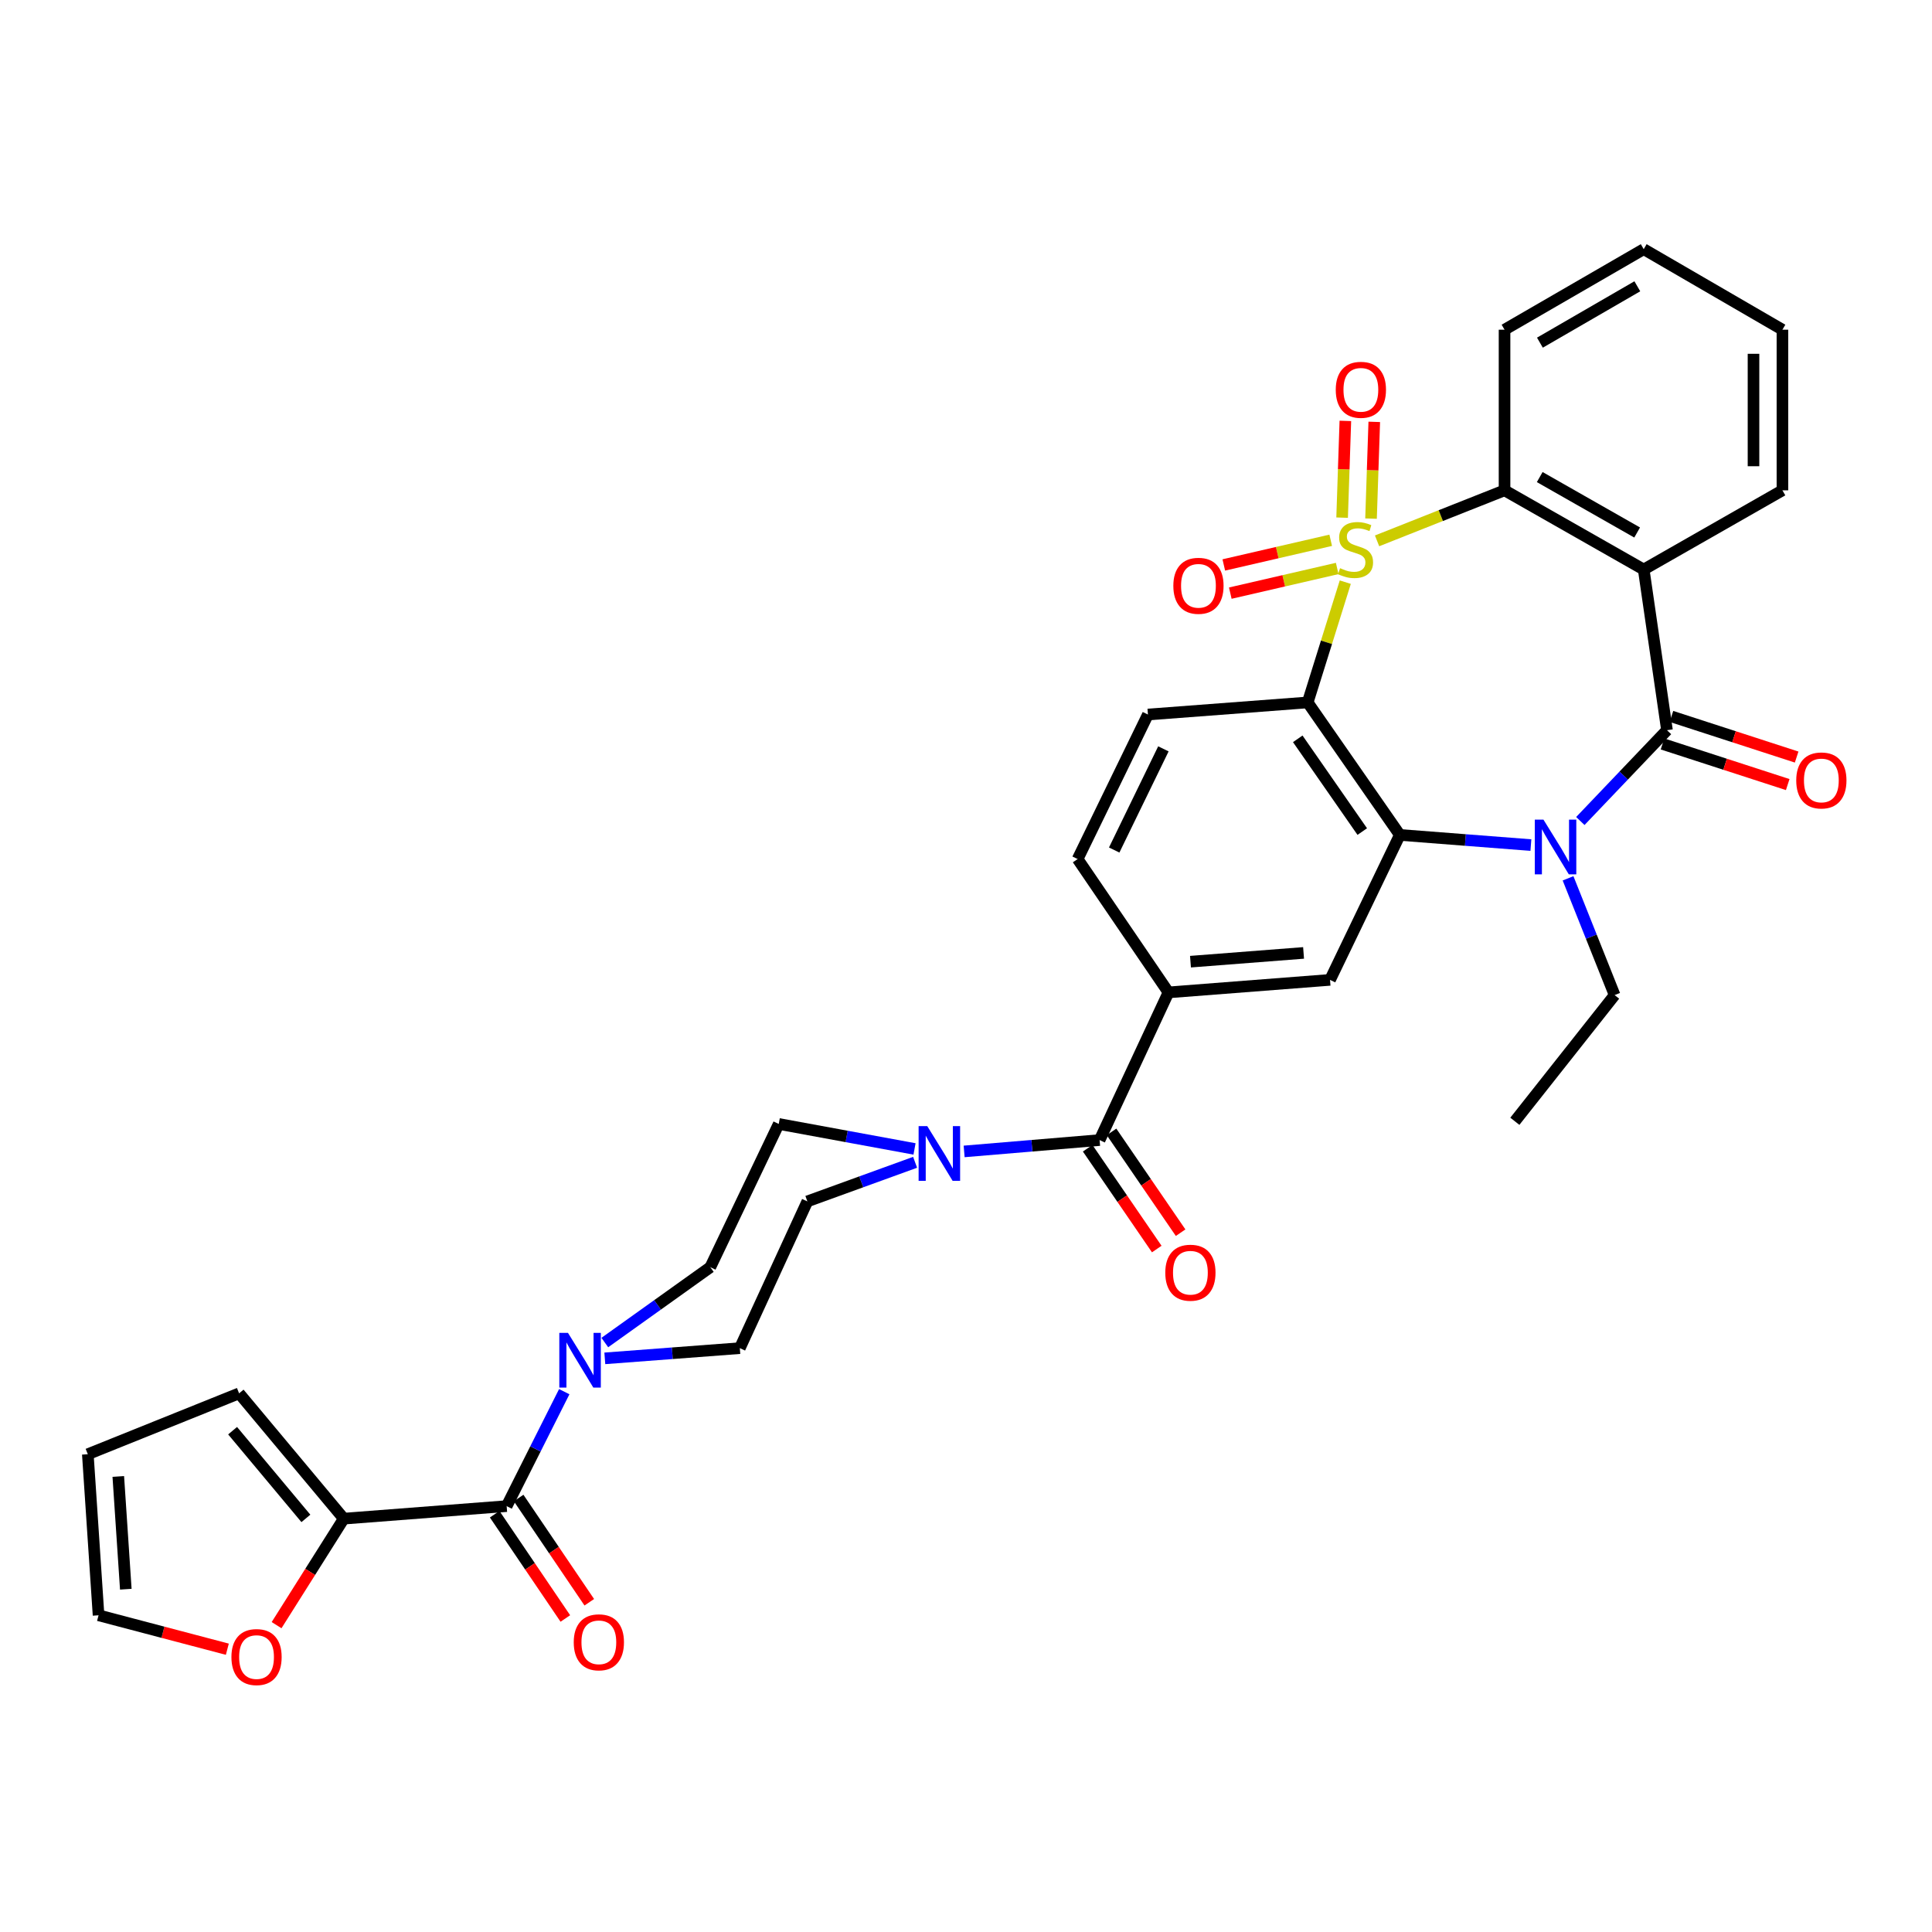 <?xml version='1.0' encoding='iso-8859-1'?>
<svg version='1.1' baseProfile='full'
              xmlns='http://www.w3.org/2000/svg'
                      xmlns:rdkit='http://www.rdkit.org/xml'
                      xmlns:xlink='http://www.w3.org/1999/xlink'
                  xml:space='preserve'
width='1000px' height='1000px' viewBox='0 0 1000 1000'>
<!-- END OF HEADER -->
<rect style='opacity:1.0;fill:#FFFFFF;stroke:none' width='1000' height='1000' x='0' y='0'> </rect>
<path class='bond-0' d='M 696.316,301.325 L 686.585,332.453' style='fill:none;fill-rule:evenodd;stroke:#CCCC00;stroke-width:6px;stroke-linecap:butt;stroke-linejoin:miter;stroke-opacity:1' />
<path class='bond-0' d='M 686.585,332.453 L 676.854,363.582' style='fill:none;fill-rule:evenodd;stroke:#000000;stroke-width:6px;stroke-linecap:butt;stroke-linejoin:miter;stroke-opacity:1' />
<path class='bond-5' d='M 712.771,279.948 L 745.76,266.871' style='fill:none;fill-rule:evenodd;stroke:#CCCC00;stroke-width:6px;stroke-linecap:butt;stroke-linejoin:miter;stroke-opacity:1' />
<path class='bond-5' d='M 745.76,266.871 L 778.749,253.793' style='fill:none;fill-rule:evenodd;stroke:#000000;stroke-width:6px;stroke-linecap:butt;stroke-linejoin:miter;stroke-opacity:1' />
<path class='bond-13' d='M 709.641,268.432 L 710.48,243.394' style='fill:none;fill-rule:evenodd;stroke:#CCCC00;stroke-width:6px;stroke-linecap:butt;stroke-linejoin:miter;stroke-opacity:1' />
<path class='bond-13' d='M 710.48,243.394 L 711.318,218.355' style='fill:none;fill-rule:evenodd;stroke:#FF0000;stroke-width:6px;stroke-linecap:butt;stroke-linejoin:miter;stroke-opacity:1' />
<path class='bond-13' d='M 694.677,267.931 L 695.516,242.892' style='fill:none;fill-rule:evenodd;stroke:#CCCC00;stroke-width:6px;stroke-linecap:butt;stroke-linejoin:miter;stroke-opacity:1' />
<path class='bond-13' d='M 695.516,242.892 L 696.354,217.854' style='fill:none;fill-rule:evenodd;stroke:#FF0000;stroke-width:6px;stroke-linecap:butt;stroke-linejoin:miter;stroke-opacity:1' />
<path class='bond-14' d='M 688.768,279.651 L 661.101,286.035' style='fill:none;fill-rule:evenodd;stroke:#CCCC00;stroke-width:6px;stroke-linecap:butt;stroke-linejoin:miter;stroke-opacity:1' />
<path class='bond-14' d='M 661.101,286.035 L 633.433,292.418' style='fill:none;fill-rule:evenodd;stroke:#FF0000;stroke-width:6px;stroke-linecap:butt;stroke-linejoin:miter;stroke-opacity:1' />
<path class='bond-14' d='M 692.134,294.241 L 664.466,300.624' style='fill:none;fill-rule:evenodd;stroke:#CCCC00;stroke-width:6px;stroke-linecap:butt;stroke-linejoin:miter;stroke-opacity:1' />
<path class='bond-14' d='M 664.466,300.624 L 636.799,307.007' style='fill:none;fill-rule:evenodd;stroke:#FF0000;stroke-width:6px;stroke-linecap:butt;stroke-linejoin:miter;stroke-opacity:1' />
<path class='bond-3' d='M 676.854,363.582 L 724.549,432.155' style='fill:none;fill-rule:evenodd;stroke:#000000;stroke-width:6px;stroke-linecap:butt;stroke-linejoin:miter;stroke-opacity:1' />
<path class='bond-3' d='M 671.717,382.417 L 705.103,430.418' style='fill:none;fill-rule:evenodd;stroke:#000000;stroke-width:6px;stroke-linecap:butt;stroke-linejoin:miter;stroke-opacity:1' />
<path class='bond-15' d='M 676.854,363.582 L 594.165,369.837' style='fill:none;fill-rule:evenodd;stroke:#000000;stroke-width:6px;stroke-linecap:butt;stroke-linejoin:miter;stroke-opacity:1' />
<path class='bond-1' d='M 862.827,377.947 L 850.783,294.784' style='fill:none;fill-rule:evenodd;stroke:#000000;stroke-width:6px;stroke-linecap:butt;stroke-linejoin:miter;stroke-opacity:1' />
<path class='bond-16' d='M 860.516,385.068 L 892.918,395.581' style='fill:none;fill-rule:evenodd;stroke:#000000;stroke-width:6px;stroke-linecap:butt;stroke-linejoin:miter;stroke-opacity:1' />
<path class='bond-16' d='M 892.918,395.581 L 925.319,406.095' style='fill:none;fill-rule:evenodd;stroke:#FF0000;stroke-width:6px;stroke-linecap:butt;stroke-linejoin:miter;stroke-opacity:1' />
<path class='bond-16' d='M 865.137,370.826 L 897.539,381.34' style='fill:none;fill-rule:evenodd;stroke:#000000;stroke-width:6px;stroke-linecap:butt;stroke-linejoin:miter;stroke-opacity:1' />
<path class='bond-16' d='M 897.539,381.34 L 929.94,391.854' style='fill:none;fill-rule:evenodd;stroke:#FF0000;stroke-width:6px;stroke-linecap:butt;stroke-linejoin:miter;stroke-opacity:1' />
<path class='bond-34' d='M 862.827,377.947 L 840.403,401.451' style='fill:none;fill-rule:evenodd;stroke:#000000;stroke-width:6px;stroke-linecap:butt;stroke-linejoin:miter;stroke-opacity:1' />
<path class='bond-34' d='M 840.403,401.451 L 817.979,424.955' style='fill:none;fill-rule:evenodd;stroke:#0000FF;stroke-width:6px;stroke-linecap:butt;stroke-linejoin:miter;stroke-opacity:1' />
<path class='bond-2' d='M 792.389,437.413 L 758.469,434.784' style='fill:none;fill-rule:evenodd;stroke:#0000FF;stroke-width:6px;stroke-linecap:butt;stroke-linejoin:miter;stroke-opacity:1' />
<path class='bond-2' d='M 758.469,434.784 L 724.549,432.155' style='fill:none;fill-rule:evenodd;stroke:#000000;stroke-width:6px;stroke-linecap:butt;stroke-linejoin:miter;stroke-opacity:1' />
<path class='bond-28' d='M 811.622,454.625 L 823.674,484.838' style='fill:none;fill-rule:evenodd;stroke:#0000FF;stroke-width:6px;stroke-linecap:butt;stroke-linejoin:miter;stroke-opacity:1' />
<path class='bond-28' d='M 823.674,484.838 L 835.727,515.052' style='fill:none;fill-rule:evenodd;stroke:#000000;stroke-width:6px;stroke-linecap:butt;stroke-linejoin:miter;stroke-opacity:1' />
<path class='bond-10' d='M 724.549,432.155 L 688.424,507.183' style='fill:none;fill-rule:evenodd;stroke:#000000;stroke-width:6px;stroke-linecap:butt;stroke-linejoin:miter;stroke-opacity:1' />
<path class='bond-4' d='M 850.783,294.784 L 778.749,253.793' style='fill:none;fill-rule:evenodd;stroke:#000000;stroke-width:6px;stroke-linecap:butt;stroke-linejoin:miter;stroke-opacity:1' />
<path class='bond-4' d='M 847.383,275.622 L 796.959,246.929' style='fill:none;fill-rule:evenodd;stroke:#000000;stroke-width:6px;stroke-linecap:butt;stroke-linejoin:miter;stroke-opacity:1' />
<path class='bond-29' d='M 850.783,294.784 L 922.583,253.793' style='fill:none;fill-rule:evenodd;stroke:#000000;stroke-width:6px;stroke-linecap:butt;stroke-linejoin:miter;stroke-opacity:1' />
<path class='bond-30' d='M 778.749,253.793 L 778.749,170.655' style='fill:none;fill-rule:evenodd;stroke:#000000;stroke-width:6px;stroke-linecap:butt;stroke-linejoin:miter;stroke-opacity:1' />
<path class='bond-6' d='M 569.153,590.096 L 604.804,513.663' style='fill:none;fill-rule:evenodd;stroke:#000000;stroke-width:6px;stroke-linecap:butt;stroke-linejoin:miter;stroke-opacity:1' />
<path class='bond-8' d='M 569.153,590.096 L 534.094,593.036' style='fill:none;fill-rule:evenodd;stroke:#000000;stroke-width:6px;stroke-linecap:butt;stroke-linejoin:miter;stroke-opacity:1' />
<path class='bond-8' d='M 534.094,593.036 L 499.036,595.975' style='fill:none;fill-rule:evenodd;stroke:#0000FF;stroke-width:6px;stroke-linecap:butt;stroke-linejoin:miter;stroke-opacity:1' />
<path class='bond-23' d='M 562.978,594.329 L 580.857,620.416' style='fill:none;fill-rule:evenodd;stroke:#000000;stroke-width:6px;stroke-linecap:butt;stroke-linejoin:miter;stroke-opacity:1' />
<path class='bond-23' d='M 580.857,620.416 L 598.736,646.503' style='fill:none;fill-rule:evenodd;stroke:#FF0000;stroke-width:6px;stroke-linecap:butt;stroke-linejoin:miter;stroke-opacity:1' />
<path class='bond-23' d='M 575.328,585.864 L 593.207,611.952' style='fill:none;fill-rule:evenodd;stroke:#000000;stroke-width:6px;stroke-linecap:butt;stroke-linejoin:miter;stroke-opacity:1' />
<path class='bond-23' d='M 593.207,611.952 L 611.086,638.039' style='fill:none;fill-rule:evenodd;stroke:#FF0000;stroke-width:6px;stroke-linecap:butt;stroke-linejoin:miter;stroke-opacity:1' />
<path class='bond-7' d='M 262.245,779.563 L 277.149,749.944' style='fill:none;fill-rule:evenodd;stroke:#000000;stroke-width:6px;stroke-linecap:butt;stroke-linejoin:miter;stroke-opacity:1' />
<path class='bond-7' d='M 277.149,749.944 L 292.053,720.326' style='fill:none;fill-rule:evenodd;stroke:#0000FF;stroke-width:6px;stroke-linecap:butt;stroke-linejoin:miter;stroke-opacity:1' />
<path class='bond-12' d='M 262.245,779.563 L 177.943,786.051' style='fill:none;fill-rule:evenodd;stroke:#000000;stroke-width:6px;stroke-linecap:butt;stroke-linejoin:miter;stroke-opacity:1' />
<path class='bond-24' d='M 256.048,783.763 L 274.335,810.745' style='fill:none;fill-rule:evenodd;stroke:#000000;stroke-width:6px;stroke-linecap:butt;stroke-linejoin:miter;stroke-opacity:1' />
<path class='bond-24' d='M 274.335,810.745 L 292.622,837.728' style='fill:none;fill-rule:evenodd;stroke:#FF0000;stroke-width:6px;stroke-linecap:butt;stroke-linejoin:miter;stroke-opacity:1' />
<path class='bond-24' d='M 268.443,775.363 L 286.729,802.345' style='fill:none;fill-rule:evenodd;stroke:#000000;stroke-width:6px;stroke-linecap:butt;stroke-linejoin:miter;stroke-opacity:1' />
<path class='bond-24' d='M 286.729,802.345 L 305.016,829.328' style='fill:none;fill-rule:evenodd;stroke:#FF0000;stroke-width:6px;stroke-linecap:butt;stroke-linejoin:miter;stroke-opacity:1' />
<path class='bond-21' d='M 473.658,601.606 L 445.774,611.722' style='fill:none;fill-rule:evenodd;stroke:#0000FF;stroke-width:6px;stroke-linecap:butt;stroke-linejoin:miter;stroke-opacity:1' />
<path class='bond-21' d='M 445.774,611.722 L 417.891,621.838' style='fill:none;fill-rule:evenodd;stroke:#000000;stroke-width:6px;stroke-linecap:butt;stroke-linejoin:miter;stroke-opacity:1' />
<path class='bond-22' d='M 473.361,594.685 L 438.219,588.219' style='fill:none;fill-rule:evenodd;stroke:#0000FF;stroke-width:6px;stroke-linecap:butt;stroke-linejoin:miter;stroke-opacity:1' />
<path class='bond-22' d='M 438.219,588.219 L 403.077,581.754' style='fill:none;fill-rule:evenodd;stroke:#000000;stroke-width:6px;stroke-linecap:butt;stroke-linejoin:miter;stroke-opacity:1' />
<path class='bond-9' d='M 313.053,694.899 L 340.352,675.395' style='fill:none;fill-rule:evenodd;stroke:#0000FF;stroke-width:6px;stroke-linecap:butt;stroke-linejoin:miter;stroke-opacity:1' />
<path class='bond-9' d='M 340.352,675.395 L 367.651,655.891' style='fill:none;fill-rule:evenodd;stroke:#000000;stroke-width:6px;stroke-linecap:butt;stroke-linejoin:miter;stroke-opacity:1' />
<path class='bond-37' d='M 313.055,703.083 L 347.993,700.44' style='fill:none;fill-rule:evenodd;stroke:#0000FF;stroke-width:6px;stroke-linecap:butt;stroke-linejoin:miter;stroke-opacity:1' />
<path class='bond-37' d='M 347.993,700.44 L 382.931,697.797' style='fill:none;fill-rule:evenodd;stroke:#000000;stroke-width:6px;stroke-linecap:butt;stroke-linejoin:miter;stroke-opacity:1' />
<path class='bond-36' d='M 688.424,507.183 L 604.804,513.663' style='fill:none;fill-rule:evenodd;stroke:#000000;stroke-width:6px;stroke-linecap:butt;stroke-linejoin:miter;stroke-opacity:1' />
<path class='bond-36' d='M 674.725,493.227 L 616.19,497.763' style='fill:none;fill-rule:evenodd;stroke:#000000;stroke-width:6px;stroke-linecap:butt;stroke-linejoin:miter;stroke-opacity:1' />
<path class='bond-11' d='M 604.804,513.663 L 557.782,444.64' style='fill:none;fill-rule:evenodd;stroke:#000000;stroke-width:6px;stroke-linecap:butt;stroke-linejoin:miter;stroke-opacity:1' />
<path class='bond-17' d='M 177.943,786.051 L 160.55,813.613' style='fill:none;fill-rule:evenodd;stroke:#000000;stroke-width:6px;stroke-linecap:butt;stroke-linejoin:miter;stroke-opacity:1' />
<path class='bond-17' d='M 160.55,813.613 L 143.156,841.175' style='fill:none;fill-rule:evenodd;stroke:#FF0000;stroke-width:6px;stroke-linecap:butt;stroke-linejoin:miter;stroke-opacity:1' />
<path class='bond-25' d='M 177.943,786.051 L 123.76,721.196' style='fill:none;fill-rule:evenodd;stroke:#000000;stroke-width:6px;stroke-linecap:butt;stroke-linejoin:miter;stroke-opacity:1' />
<path class='bond-25' d='M 158.325,785.922 L 120.397,740.523' style='fill:none;fill-rule:evenodd;stroke:#000000;stroke-width:6px;stroke-linecap:butt;stroke-linejoin:miter;stroke-opacity:1' />
<path class='bond-18' d='M 594.165,369.837 L 557.782,444.64' style='fill:none;fill-rule:evenodd;stroke:#000000;stroke-width:6px;stroke-linecap:butt;stroke-linejoin:miter;stroke-opacity:1' />
<path class='bond-18' d='M 602.172,387.606 L 576.704,439.968' style='fill:none;fill-rule:evenodd;stroke:#000000;stroke-width:6px;stroke-linecap:butt;stroke-linejoin:miter;stroke-opacity:1' />
<path class='bond-26' d='M 117.671,853.63 L 84.341,844.853' style='fill:none;fill-rule:evenodd;stroke:#FF0000;stroke-width:6px;stroke-linecap:butt;stroke-linejoin:miter;stroke-opacity:1' />
<path class='bond-26' d='M 84.341,844.853 L 51.011,836.075' style='fill:none;fill-rule:evenodd;stroke:#000000;stroke-width:6px;stroke-linecap:butt;stroke-linejoin:miter;stroke-opacity:1' />
<path class='bond-19' d='M 367.651,655.891 L 403.077,581.754' style='fill:none;fill-rule:evenodd;stroke:#000000;stroke-width:6px;stroke-linecap:butt;stroke-linejoin:miter;stroke-opacity:1' />
<path class='bond-20' d='M 382.931,697.797 L 417.891,621.838' style='fill:none;fill-rule:evenodd;stroke:#000000;stroke-width:6px;stroke-linecap:butt;stroke-linejoin:miter;stroke-opacity:1' />
<path class='bond-27' d='M 123.76,721.196 L 45.455,752.704' style='fill:none;fill-rule:evenodd;stroke:#000000;stroke-width:6px;stroke-linecap:butt;stroke-linejoin:miter;stroke-opacity:1' />
<path class='bond-38' d='M 51.011,836.075 L 45.455,752.704' style='fill:none;fill-rule:evenodd;stroke:#000000;stroke-width:6px;stroke-linecap:butt;stroke-linejoin:miter;stroke-opacity:1' />
<path class='bond-38' d='M 65.117,822.574 L 61.227,764.214' style='fill:none;fill-rule:evenodd;stroke:#000000;stroke-width:6px;stroke-linecap:butt;stroke-linejoin:miter;stroke-opacity:1' />
<path class='bond-31' d='M 835.727,515.052 L 784.081,580.373' style='fill:none;fill-rule:evenodd;stroke:#000000;stroke-width:6px;stroke-linecap:butt;stroke-linejoin:miter;stroke-opacity:1' />
<path class='bond-35' d='M 922.583,253.793 L 922.583,170.655' style='fill:none;fill-rule:evenodd;stroke:#000000;stroke-width:6px;stroke-linecap:butt;stroke-linejoin:miter;stroke-opacity:1' />
<path class='bond-35' d='M 907.611,241.322 L 907.611,183.126' style='fill:none;fill-rule:evenodd;stroke:#000000;stroke-width:6px;stroke-linecap:butt;stroke-linejoin:miter;stroke-opacity:1' />
<path class='bond-33' d='M 778.749,170.655 L 850.783,128.974' style='fill:none;fill-rule:evenodd;stroke:#000000;stroke-width:6px;stroke-linecap:butt;stroke-linejoin:miter;stroke-opacity:1' />
<path class='bond-33' d='M 797.053,177.362 L 847.476,148.185' style='fill:none;fill-rule:evenodd;stroke:#000000;stroke-width:6px;stroke-linecap:butt;stroke-linejoin:miter;stroke-opacity:1' />
<path class='bond-32' d='M 922.583,170.655 L 850.783,128.974' style='fill:none;fill-rule:evenodd;stroke:#000000;stroke-width:6px;stroke-linecap:butt;stroke-linejoin:miter;stroke-opacity:1' />
<path  class='atom-0' d='M 693.617 294.09
Q 693.937 294.21, 695.257 294.77
Q 696.577 295.33, 698.017 295.69
Q 699.497 296.01, 700.937 296.01
Q 703.617 296.01, 705.177 294.73
Q 706.737 293.41, 706.737 291.13
Q 706.737 289.57, 705.937 288.61
Q 705.177 287.65, 703.977 287.13
Q 702.777 286.61, 700.777 286.01
Q 698.257 285.25, 696.737 284.53
Q 695.257 283.81, 694.177 282.29
Q 693.137 280.77, 693.137 278.21
Q 693.137 274.65, 695.537 272.45
Q 697.977 270.25, 702.777 270.25
Q 706.057 270.25, 709.777 271.81
L 708.857 274.89
Q 705.457 273.49, 702.897 273.49
Q 700.137 273.49, 698.617 274.65
Q 697.097 275.77, 697.137 277.73
Q 697.137 279.25, 697.897 280.17
Q 698.697 281.09, 699.817 281.61
Q 700.977 282.13, 702.897 282.73
Q 705.457 283.53, 706.977 284.33
Q 708.497 285.13, 709.577 286.77
Q 710.697 288.37, 710.697 291.13
Q 710.697 295.05, 708.057 297.17
Q 705.457 299.25, 701.097 299.25
Q 698.577 299.25, 696.657 298.69
Q 694.777 298.17, 692.537 297.25
L 693.617 294.09
' fill='#CCCC00'/>
<path  class='atom-3' d='M 798.89 424.242
L 808.17 439.242
Q 809.09 440.722, 810.57 443.402
Q 812.05 446.082, 812.13 446.242
L 812.13 424.242
L 815.89 424.242
L 815.89 452.562
L 812.01 452.562
L 802.05 436.162
Q 800.89 434.242, 799.65 432.042
Q 798.45 429.842, 798.09 429.162
L 798.09 452.562
L 794.41 452.562
L 794.41 424.242
L 798.89 424.242
' fill='#0000FF'/>
<path  class='atom-9' d='M 479.955 582.89
L 489.235 597.89
Q 490.155 599.37, 491.635 602.05
Q 493.115 604.73, 493.195 604.89
L 493.195 582.89
L 496.955 582.89
L 496.955 611.21
L 493.075 611.21
L 483.115 594.81
Q 481.955 592.89, 480.715 590.69
Q 479.515 588.49, 479.155 587.81
L 479.155 611.21
L 475.475 611.21
L 475.475 582.89
L 479.955 582.89
' fill='#0000FF'/>
<path  class='atom-10' d='M 293.982 689.892
L 303.262 704.892
Q 304.182 706.372, 305.662 709.052
Q 307.142 711.732, 307.222 711.892
L 307.222 689.892
L 310.982 689.892
L 310.982 718.212
L 307.102 718.212
L 297.142 701.812
Q 295.982 699.892, 294.742 697.692
Q 293.542 695.492, 293.182 694.812
L 293.182 718.212
L 289.502 718.212
L 289.502 689.892
L 293.982 689.892
' fill='#0000FF'/>
<path  class='atom-14' d='M 691.386 201.761
Q 691.386 194.961, 694.746 191.161
Q 698.106 187.361, 704.386 187.361
Q 710.666 187.361, 714.026 191.161
Q 717.386 194.961, 717.386 201.761
Q 717.386 208.641, 713.986 212.561
Q 710.586 216.441, 704.386 216.441
Q 698.146 216.441, 694.746 212.561
Q 691.386 208.681, 691.386 201.761
M 704.386 213.241
Q 708.706 213.241, 711.026 210.361
Q 713.386 207.441, 713.386 201.761
Q 713.386 196.201, 711.026 193.401
Q 708.706 190.561, 704.386 190.561
Q 700.066 190.561, 697.706 193.361
Q 695.386 196.161, 695.386 201.761
Q 695.386 207.481, 697.706 210.361
Q 700.066 213.241, 704.386 213.241
' fill='#FF0000'/>
<path  class='atom-15' d='M 607.317 303.207
Q 607.317 296.407, 610.677 292.607
Q 614.037 288.807, 620.317 288.807
Q 626.597 288.807, 629.957 292.607
Q 633.317 296.407, 633.317 303.207
Q 633.317 310.087, 629.917 314.007
Q 626.517 317.887, 620.317 317.887
Q 614.077 317.887, 610.677 314.007
Q 607.317 310.127, 607.317 303.207
M 620.317 314.687
Q 624.637 314.687, 626.957 311.807
Q 629.317 308.887, 629.317 303.207
Q 629.317 297.647, 626.957 294.847
Q 624.637 292.007, 620.317 292.007
Q 615.997 292.007, 613.637 294.807
Q 611.317 297.607, 611.317 303.207
Q 611.317 308.927, 613.637 311.807
Q 615.997 314.687, 620.317 314.687
' fill='#FF0000'/>
<path  class='atom-17' d='M 929.729 403.954
Q 929.729 397.154, 933.089 393.354
Q 936.449 389.554, 942.729 389.554
Q 949.009 389.554, 952.369 393.354
Q 955.729 397.154, 955.729 403.954
Q 955.729 410.834, 952.329 414.754
Q 948.929 418.634, 942.729 418.634
Q 936.489 418.634, 933.089 414.754
Q 929.729 410.874, 929.729 403.954
M 942.729 415.434
Q 947.049 415.434, 949.369 412.554
Q 951.729 409.634, 951.729 403.954
Q 951.729 398.394, 949.369 395.594
Q 947.049 392.754, 942.729 392.754
Q 938.409 392.754, 936.049 395.554
Q 933.729 398.354, 933.729 403.954
Q 933.729 409.674, 936.049 412.554
Q 938.409 415.434, 942.729 415.434
' fill='#FF0000'/>
<path  class='atom-18' d='M 119.785 857.69
Q 119.785 850.89, 123.145 847.09
Q 126.505 843.29, 132.785 843.29
Q 139.065 843.29, 142.425 847.09
Q 145.785 850.89, 145.785 857.69
Q 145.785 864.57, 142.385 868.49
Q 138.985 872.37, 132.785 872.37
Q 126.545 872.37, 123.145 868.49
Q 119.785 864.61, 119.785 857.69
M 132.785 869.17
Q 137.105 869.17, 139.425 866.29
Q 141.785 863.37, 141.785 857.69
Q 141.785 852.13, 139.425 849.33
Q 137.105 846.49, 132.785 846.49
Q 128.465 846.49, 126.105 849.29
Q 123.785 852.09, 123.785 857.69
Q 123.785 863.41, 126.105 866.29
Q 128.465 869.17, 132.785 869.17
' fill='#FF0000'/>
<path  class='atom-24' d='M 603.15 658.75
Q 603.15 651.95, 606.51 648.15
Q 609.87 644.35, 616.15 644.35
Q 622.43 644.35, 625.79 648.15
Q 629.15 651.95, 629.15 658.75
Q 629.15 665.63, 625.75 669.55
Q 622.35 673.43, 616.15 673.43
Q 609.91 673.43, 606.51 669.55
Q 603.15 665.67, 603.15 658.75
M 616.15 670.23
Q 620.47 670.23, 622.79 667.35
Q 625.15 664.43, 625.15 658.75
Q 625.15 653.19, 622.79 650.39
Q 620.47 647.55, 616.15 647.55
Q 611.83 647.55, 609.47 650.35
Q 607.15 653.15, 607.15 658.75
Q 607.15 664.47, 609.47 667.35
Q 611.83 670.23, 616.15 670.23
' fill='#FF0000'/>
<path  class='atom-25' d='M 296.966 850.054
Q 296.966 843.254, 300.326 839.454
Q 303.686 835.654, 309.966 835.654
Q 316.246 835.654, 319.606 839.454
Q 322.966 843.254, 322.966 850.054
Q 322.966 856.934, 319.566 860.854
Q 316.166 864.734, 309.966 864.734
Q 303.726 864.734, 300.326 860.854
Q 296.966 856.974, 296.966 850.054
M 309.966 861.534
Q 314.286 861.534, 316.606 858.654
Q 318.966 855.734, 318.966 850.054
Q 318.966 844.494, 316.606 841.694
Q 314.286 838.854, 309.966 838.854
Q 305.646 838.854, 303.286 841.654
Q 300.966 844.454, 300.966 850.054
Q 300.966 855.774, 303.286 858.654
Q 305.646 861.534, 309.966 861.534
' fill='#FF0000'/>
</svg>
